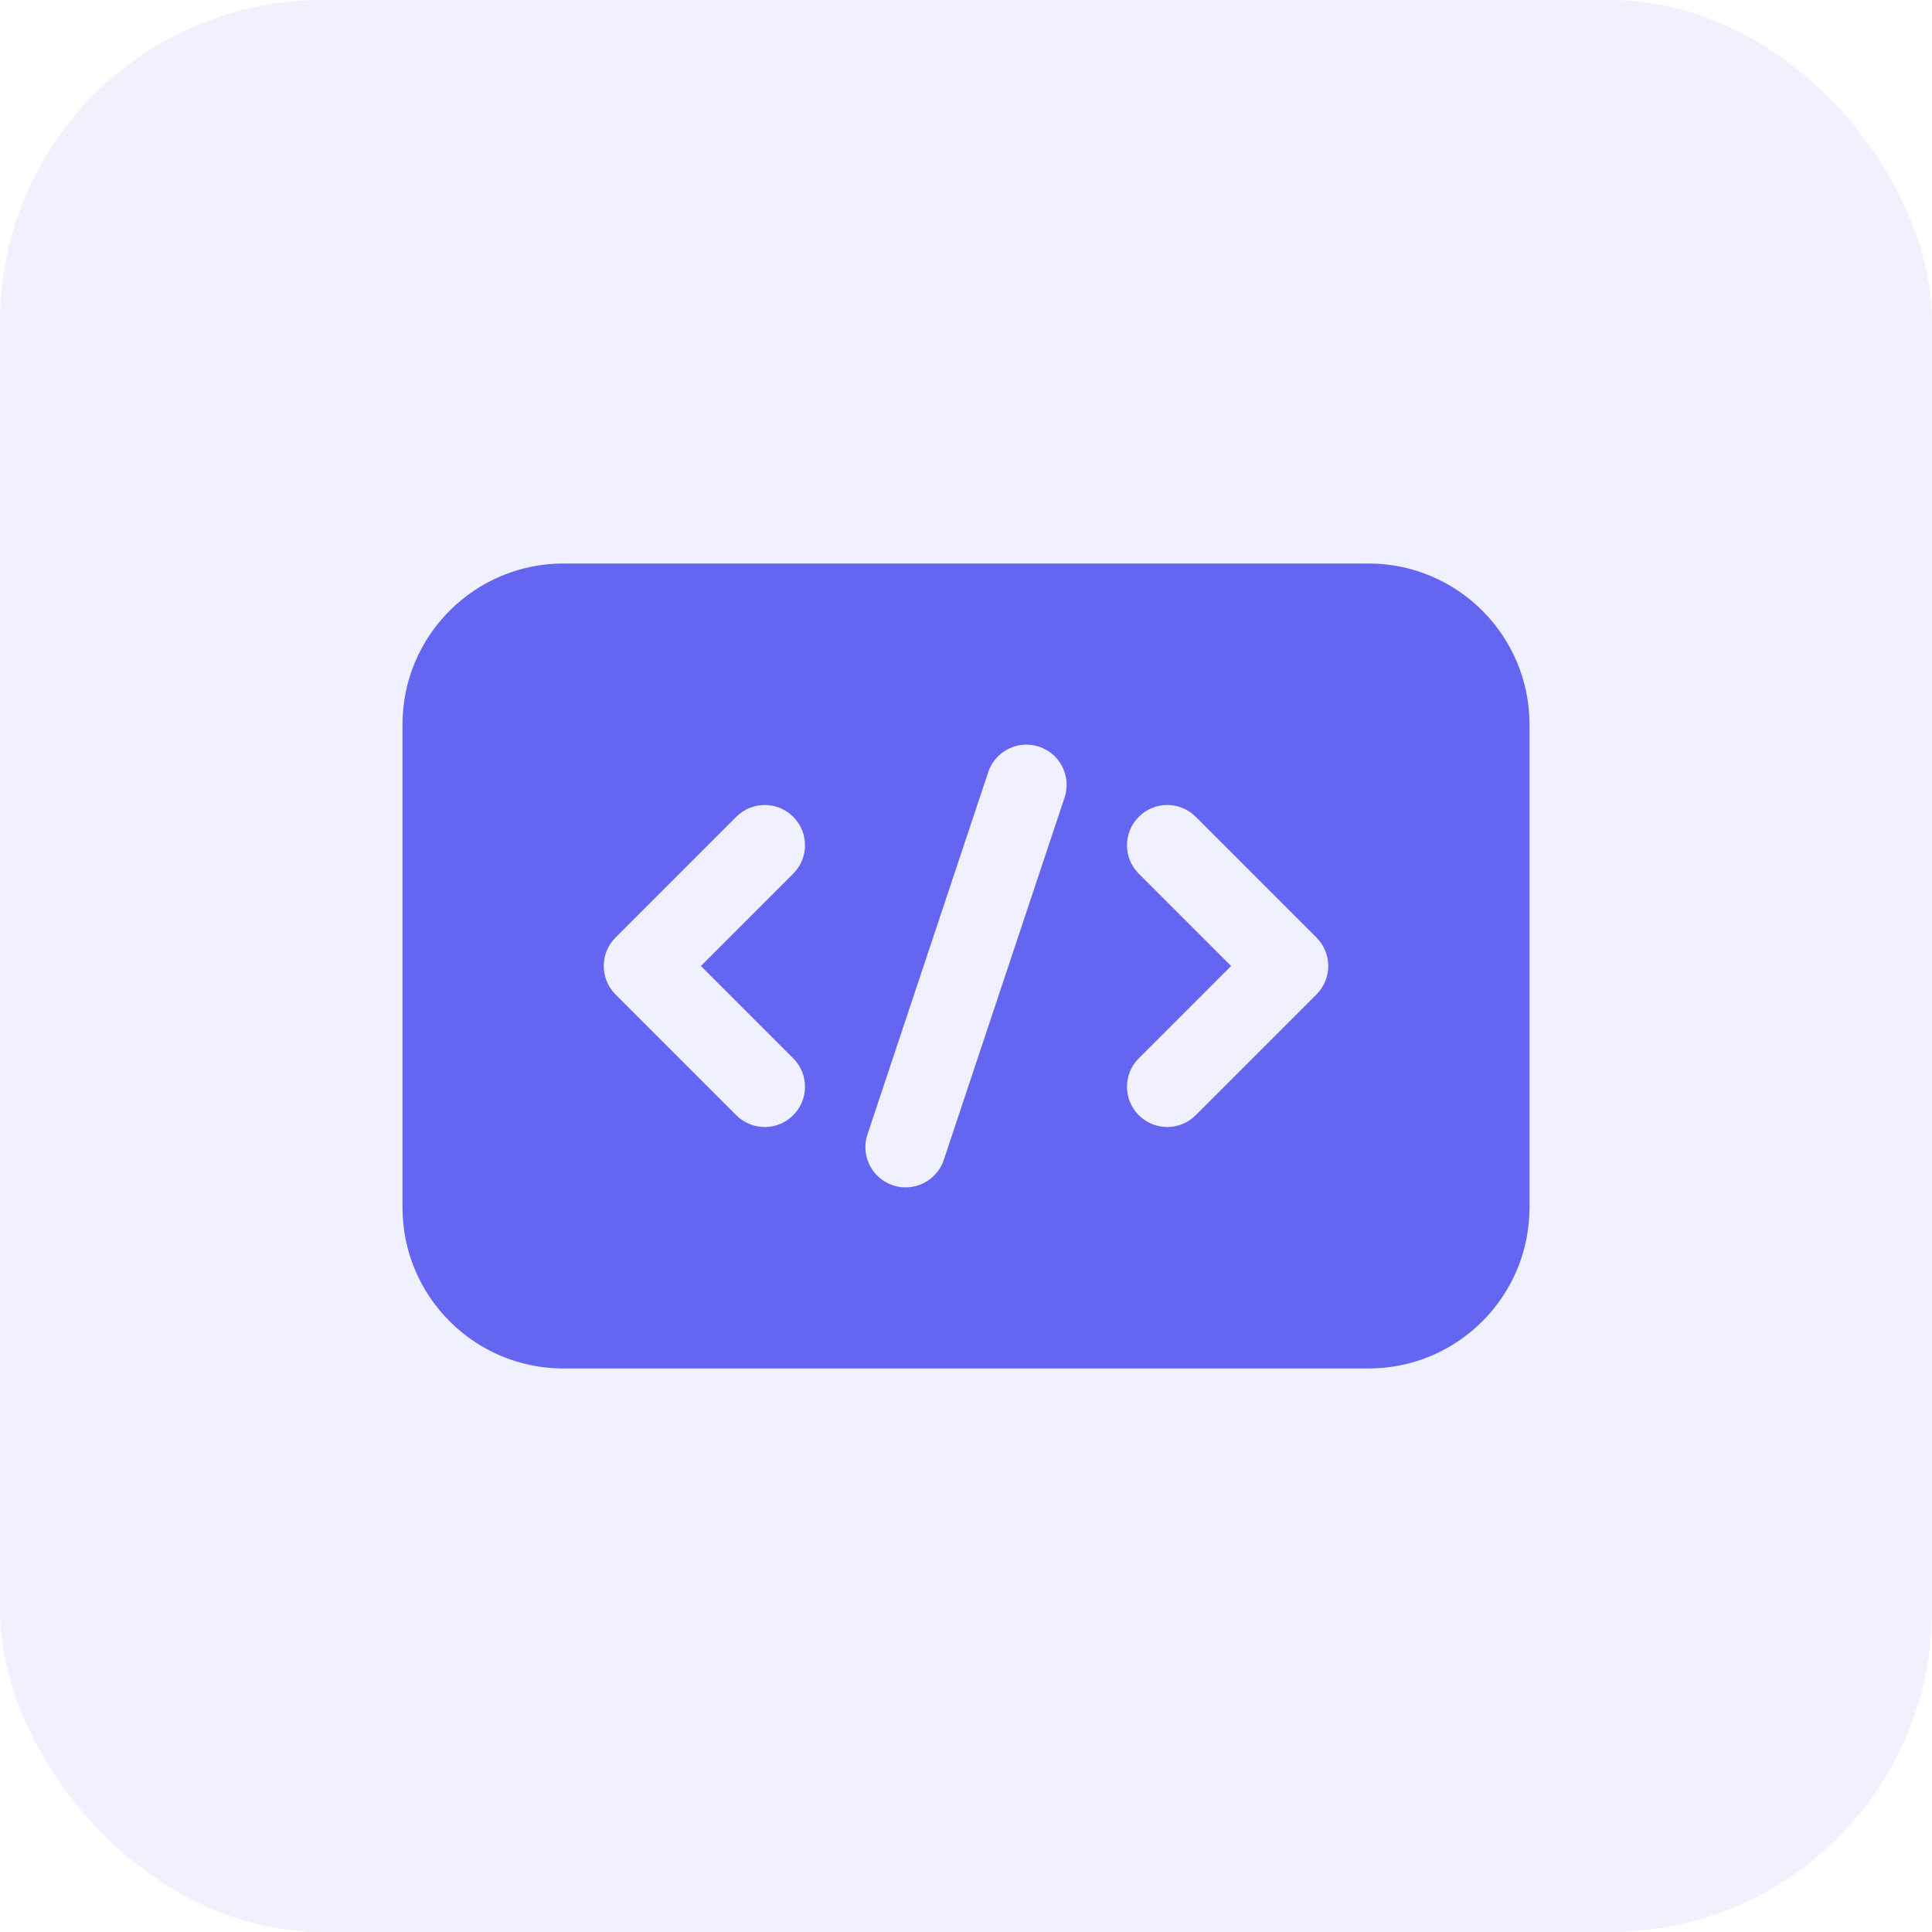 <?xml version="1.0" encoding="UTF-8"?>
<svg xmlns="http://www.w3.org/2000/svg" width="48" height="48" viewBox="0 0 48 48" fill="none">
  <rect width="48" height="48" rx="8" fill="#6466F1" fill-opacity="0.1"></rect>
  <path fill-rule="evenodd" clip-rule="evenodd" d="M14 14C11.791 14 10 15.791 10 18V30C10 32.209 11.791 34 14 34H34C36.209 34 38 32.209 38 30V18C38 15.791 36.209 14 34 14H14ZM25.817 18.551C26.34 18.726 26.624 19.292 26.449 19.816L23.449 28.816C23.274 29.34 22.708 29.623 22.184 29.449C21.66 29.274 21.377 28.708 21.552 28.184L24.552 19.184C24.726 18.66 25.293 18.377 25.817 18.551ZM19.707 21.707C20.098 21.317 20.098 20.683 19.707 20.293C19.317 19.902 18.683 19.902 18.293 20.293L15.293 23.293C14.902 23.683 14.902 24.317 15.293 24.707L18.293 27.707C18.683 28.098 19.317 28.098 19.707 27.707C20.098 27.317 20.098 26.683 19.707 26.293L17.414 24L19.707 21.707ZM28.293 21.707C27.902 21.317 27.902 20.683 28.293 20.293C28.683 19.902 29.317 19.902 29.707 20.293L32.707 23.293C33.098 23.683 33.098 24.317 32.707 24.707L29.707 27.707C29.317 28.098 28.683 28.098 28.293 27.707C27.902 27.317 27.902 26.683 28.293 26.293L30.586 24L28.293 21.707Z" fill="#6466F1"></path>
</svg>
